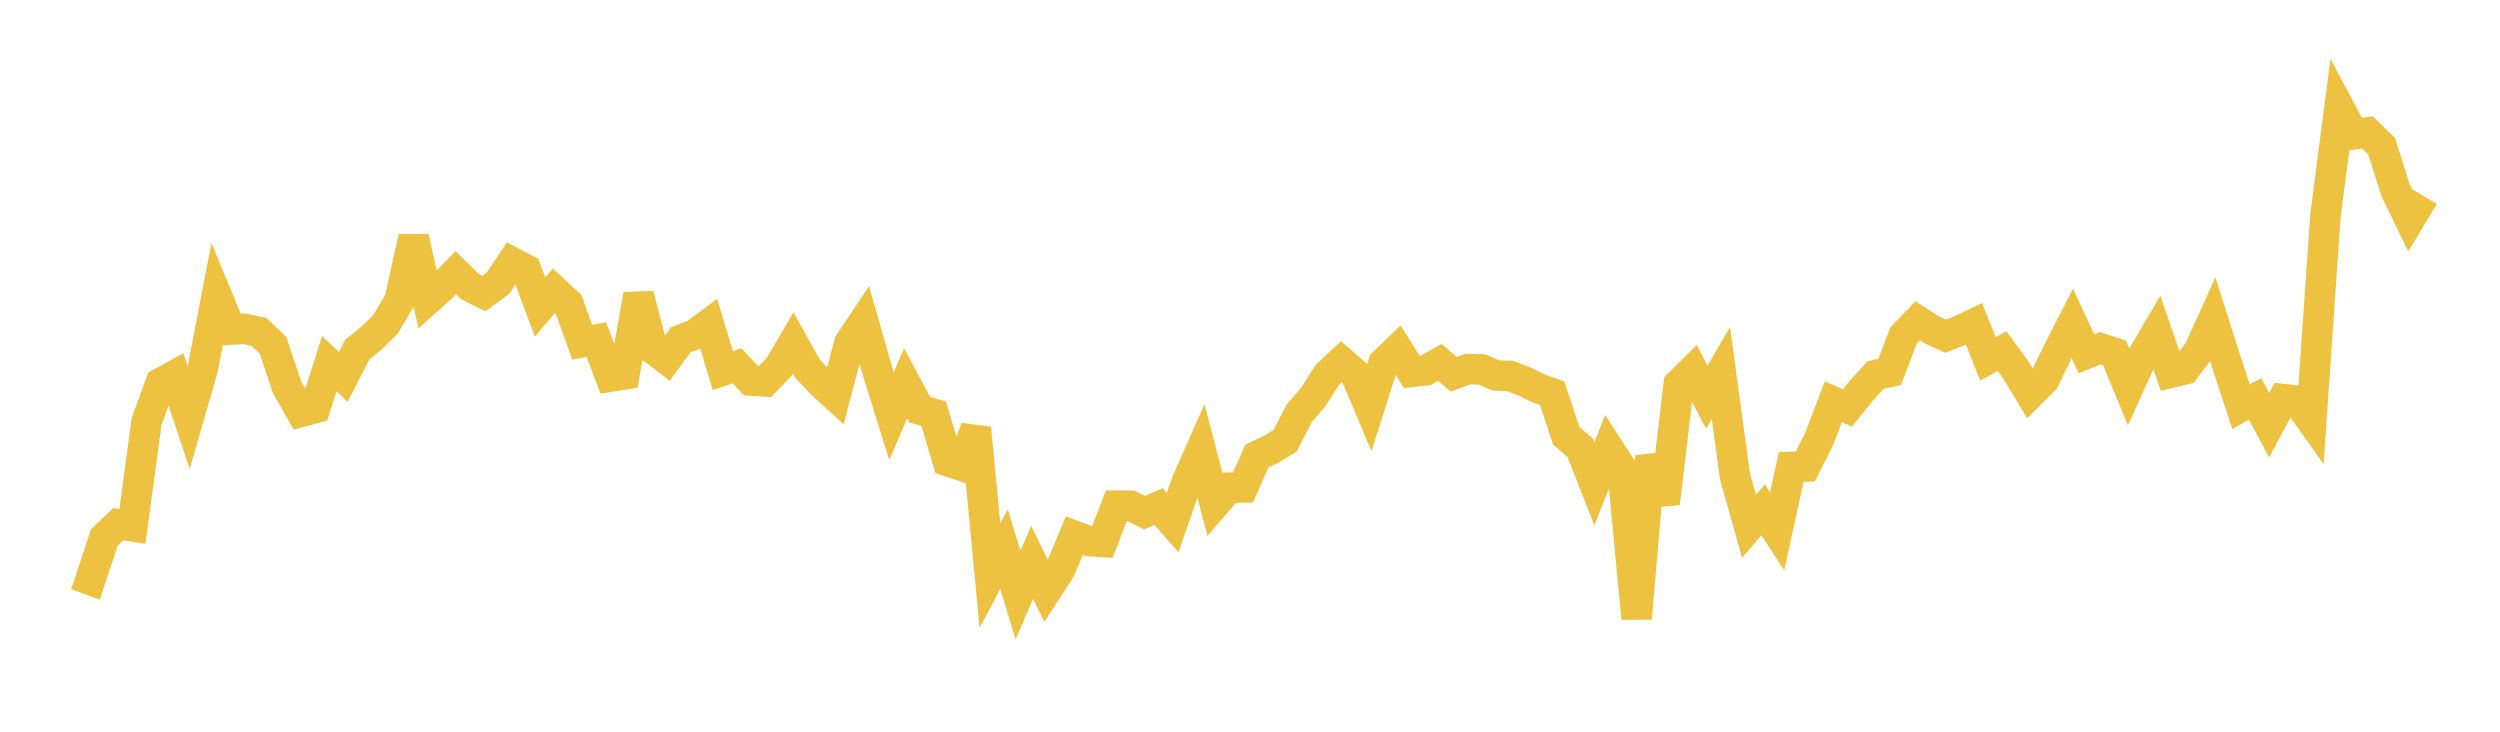 <svg width="164" height="48" xmlns="http://www.w3.org/2000/svg" xmlns:xlink="http://www.w3.org/1999/xlink"><path fill="none" stroke="rgb(237,194,64)" stroke-width="2" d="M5,37.705L5.922,38.042L6.844,35.262L7.766,34.384L8.689,34.529L9.611,27.674L10.533,25.134L11.455,24.625L12.377,27.398L13.299,24.193L14.222,19.402L15.144,21.623L16.066,21.576L16.988,21.772L17.91,22.65L18.832,25.406L19.754,27.016L20.677,26.768L21.599,23.86L22.521,24.726L23.443,22.925L24.365,22.185L25.287,21.282L26.21,19.723L27.132,15.565L28.054,19.66L28.976,18.833L29.898,17.889L30.82,18.795L31.743,19.259L32.665,18.58L33.587,17.201L34.509,17.684L35.431,20.14L36.353,19.055L37.275,19.912L38.198,22.451L39.12,22.276L40.042,24.711L40.964,24.563L41.886,19.328L42.808,22.868L43.731,23.564L44.653,22.295L45.575,21.94L46.497,21.258L47.419,24.31L48.341,23.997L49.263,24.965L50.186,25.021L51.108,24.079L52.03,22.501L52.952,24.157L53.874,25.143L54.796,25.983L55.719,22.505L56.641,21.123L57.563,24.349L58.485,27.299L59.407,25.149L60.329,26.867L61.251,27.141L62.174,30.254L63.096,30.565L64.018,28.084L64.94,37.767L65.862,36.019L66.784,39.042L67.707,36.889L68.629,38.771L69.551,37.358L70.473,35.144L71.395,35.489L72.317,35.55L73.24,33.173L74.162,33.176L75.084,33.625L76.006,33.23L76.928,34.28L77.85,31.623L78.772,29.534L79.695,33.063L80.617,31.994L81.539,31.977L82.461,29.91L83.383,29.477L84.305,28.914L85.228,27.111L86.15,26.046L87.072,24.594L87.994,23.726L88.916,24.528L89.838,26.716L90.76,23.809L91.683,22.92L92.605,24.396L93.527,24.298L94.449,23.772L95.371,24.549L96.293,24.205L97.216,24.238L98.138,24.632L99.06,24.664L99.982,25.014L100.904,25.466L101.826,25.801L102.749,28.593L103.671,29.385L104.593,31.729L105.515,29.395L106.437,30.811L107.359,40.566L108.281,29.935L109.204,33.021L110.126,25.205L111.048,24.295L111.97,26.06L112.892,24.471L113.814,31.25L114.737,34.521L115.659,33.44L116.581,34.864L117.503,30.632L118.425,30.606L119.347,28.776L120.269,26.354L121.192,26.764L122.114,25.617L123.036,24.606L123.958,24.401L124.88,22.001L125.802,21.047L126.725,21.638L127.647,22.056L128.569,21.685L129.491,21.242L130.413,23.542L131.335,23.03L132.257,24.295L133.18,25.828L134.102,24.908L135.024,23.011L135.946,21.215L136.868,23.208L137.79,22.847L138.713,23.149L139.635,25.387L140.557,23.355L141.479,21.781L142.401,24.452L143.323,24.232L144.246,23.012L145.168,20.976L146.09,23.872L147.012,26.679L147.934,26.169L148.856,27.892L149.778,26.182L150.701,26.289L151.623,27.589L152.545,14.187L153.467,7.084L154.389,8.81L155.311,8.685L156.234,9.59L157.156,12.499L158.078,14.399L159,12.869"></path></svg>